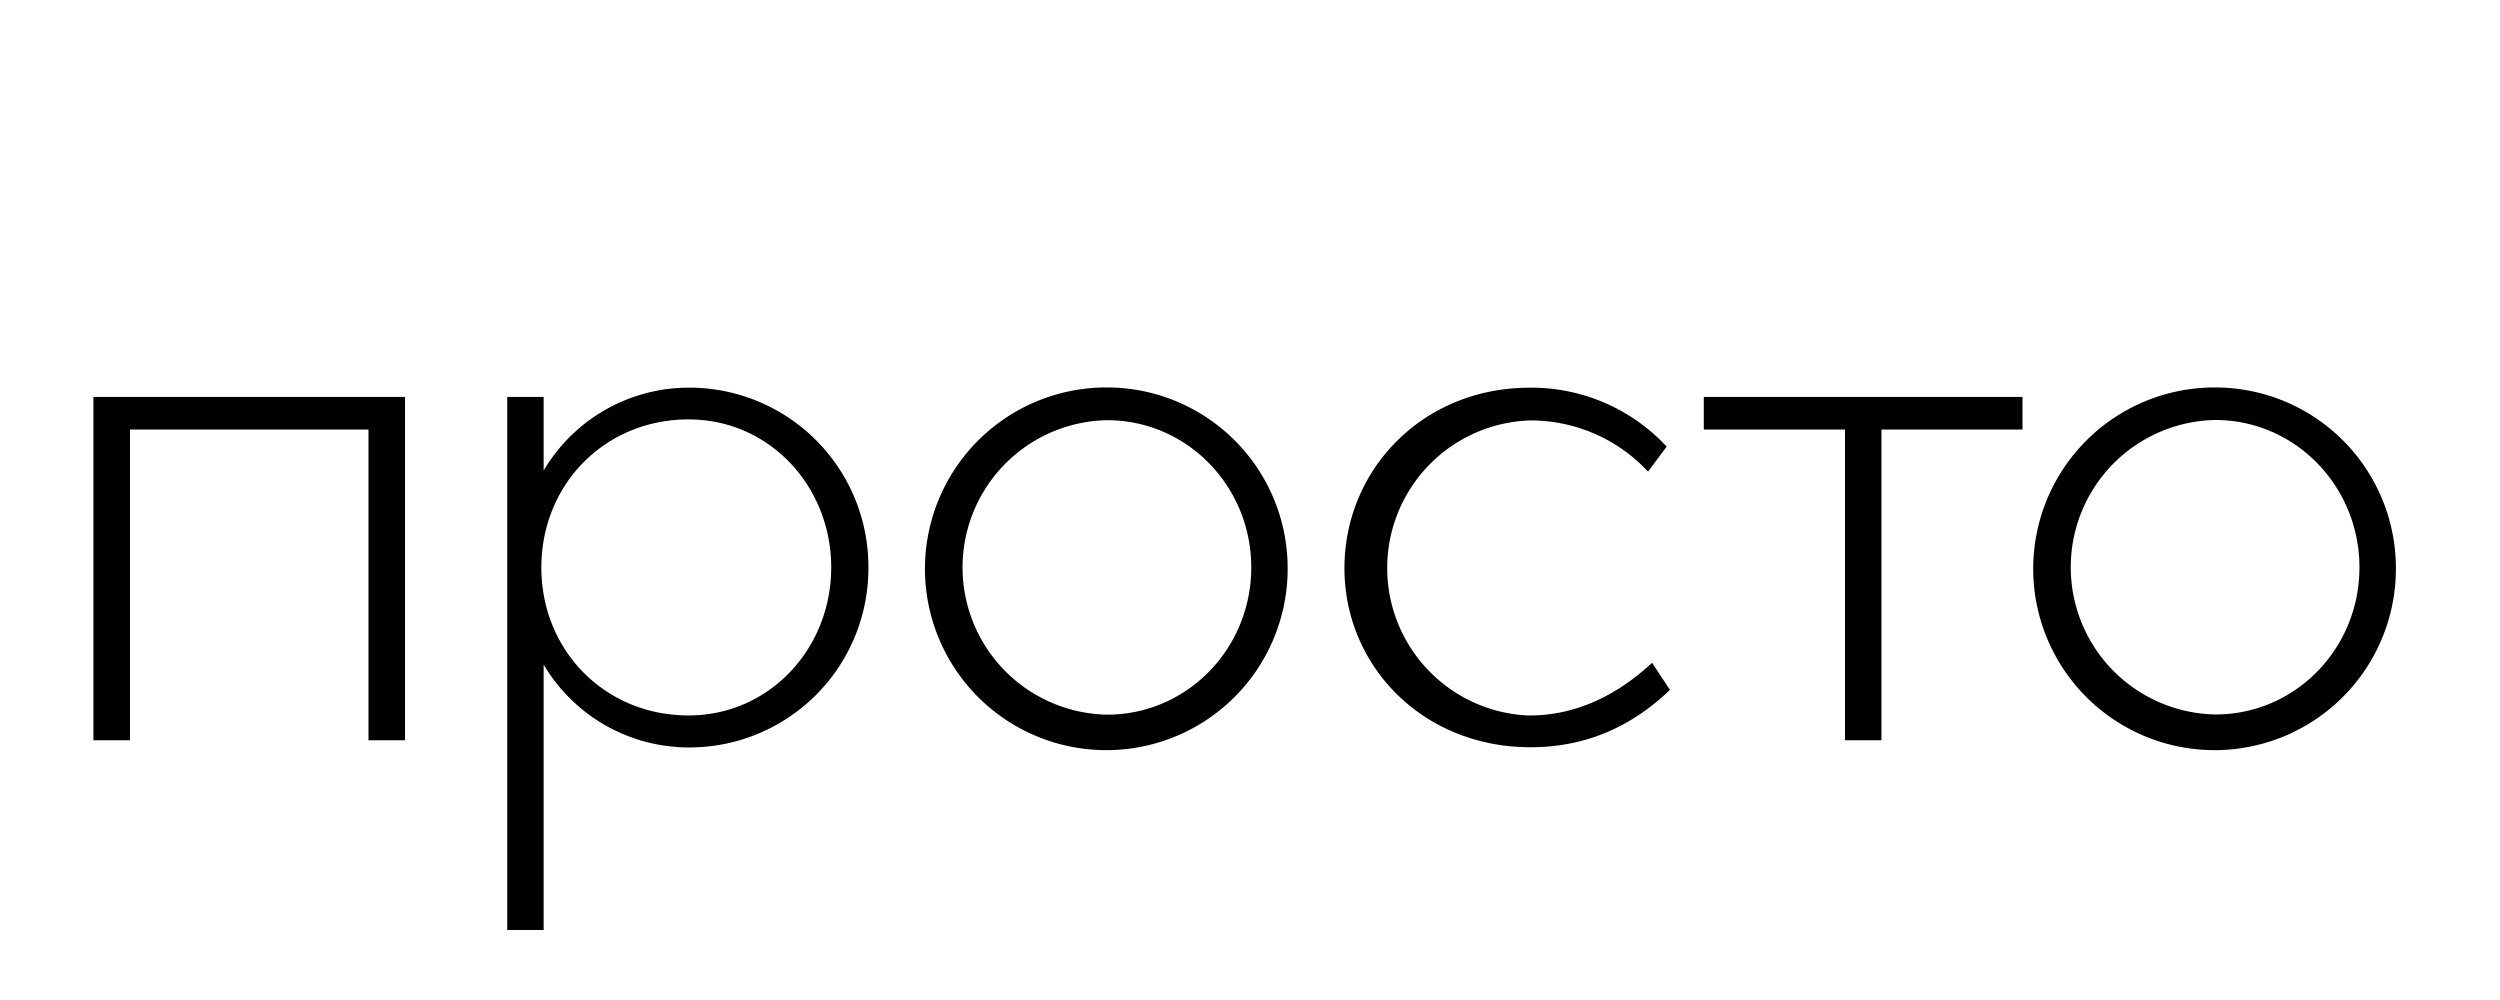 <svg class="responsive-svg__image"     xmlns="http://www.w3.org/2000/svg" preserveAspectRatio="xMidYMid slice" viewBox="0 0 500 200">
  <path class="B" d="M18.68,79.39H81v68.66H73.7V85.9H26v62.15H18.68Zm155,34.1a35.82,35.82,0,0,1-35.65,36,33.74,33.74,0,0,1-29.3-16.58V186h-7.28V79.39h7.28V94.11A33.74,33.74,0,0,1,138,77.53,35.82,35.82,0,0,1,173.68,113.49Zm-7.44,0c0-16.28-12.4-29.61-28.52-29.61-16.74,0-29.45,13-29.45,29.61s12.71,29.6,29.45,29.6C153.84,143.09,166.24,129.76,166.24,113.49Zm91.29,0a36.27,36.27,0,1,1-36.27-36A36.15,36.15,0,0,1,257.53,113.49Zm-7.28,0c0-16.28-12.87-29.45-28.83-29.45a29.45,29.45,0,0,0,0,58.89C237.38,142.93,250.25,129.76,250.25,113.49Zm55.18,29.6a29.53,29.53,0,0,1,.46-59,32.06,32.06,0,0,1,23.72,10.23l3.72-5a36.89,36.89,0,0,0-27.44-11.78c-21.23,0-37,16.27-37,36.11,0,19.53,15.65,35.8,37.2,35.8,11.78,0,20.77-4.65,27.9-11.47l-3.57-5.42C323.41,139.06,315,143.25,305.43,143.09ZM340.76,85.9H369v62.15h7.29V85.9h28.21V79.39H340.76Zm138.42,27.59a36.27,36.27,0,1,1-36.27-36A36.15,36.15,0,0,1,479.18,113.49Zm-7.29,0C471.89,97.21,459,84,443.06,84a29.45,29.45,0,0,0,0,58.89C459,142.93,471.89,129.76,471.89,113.49Z"></path>
</svg>